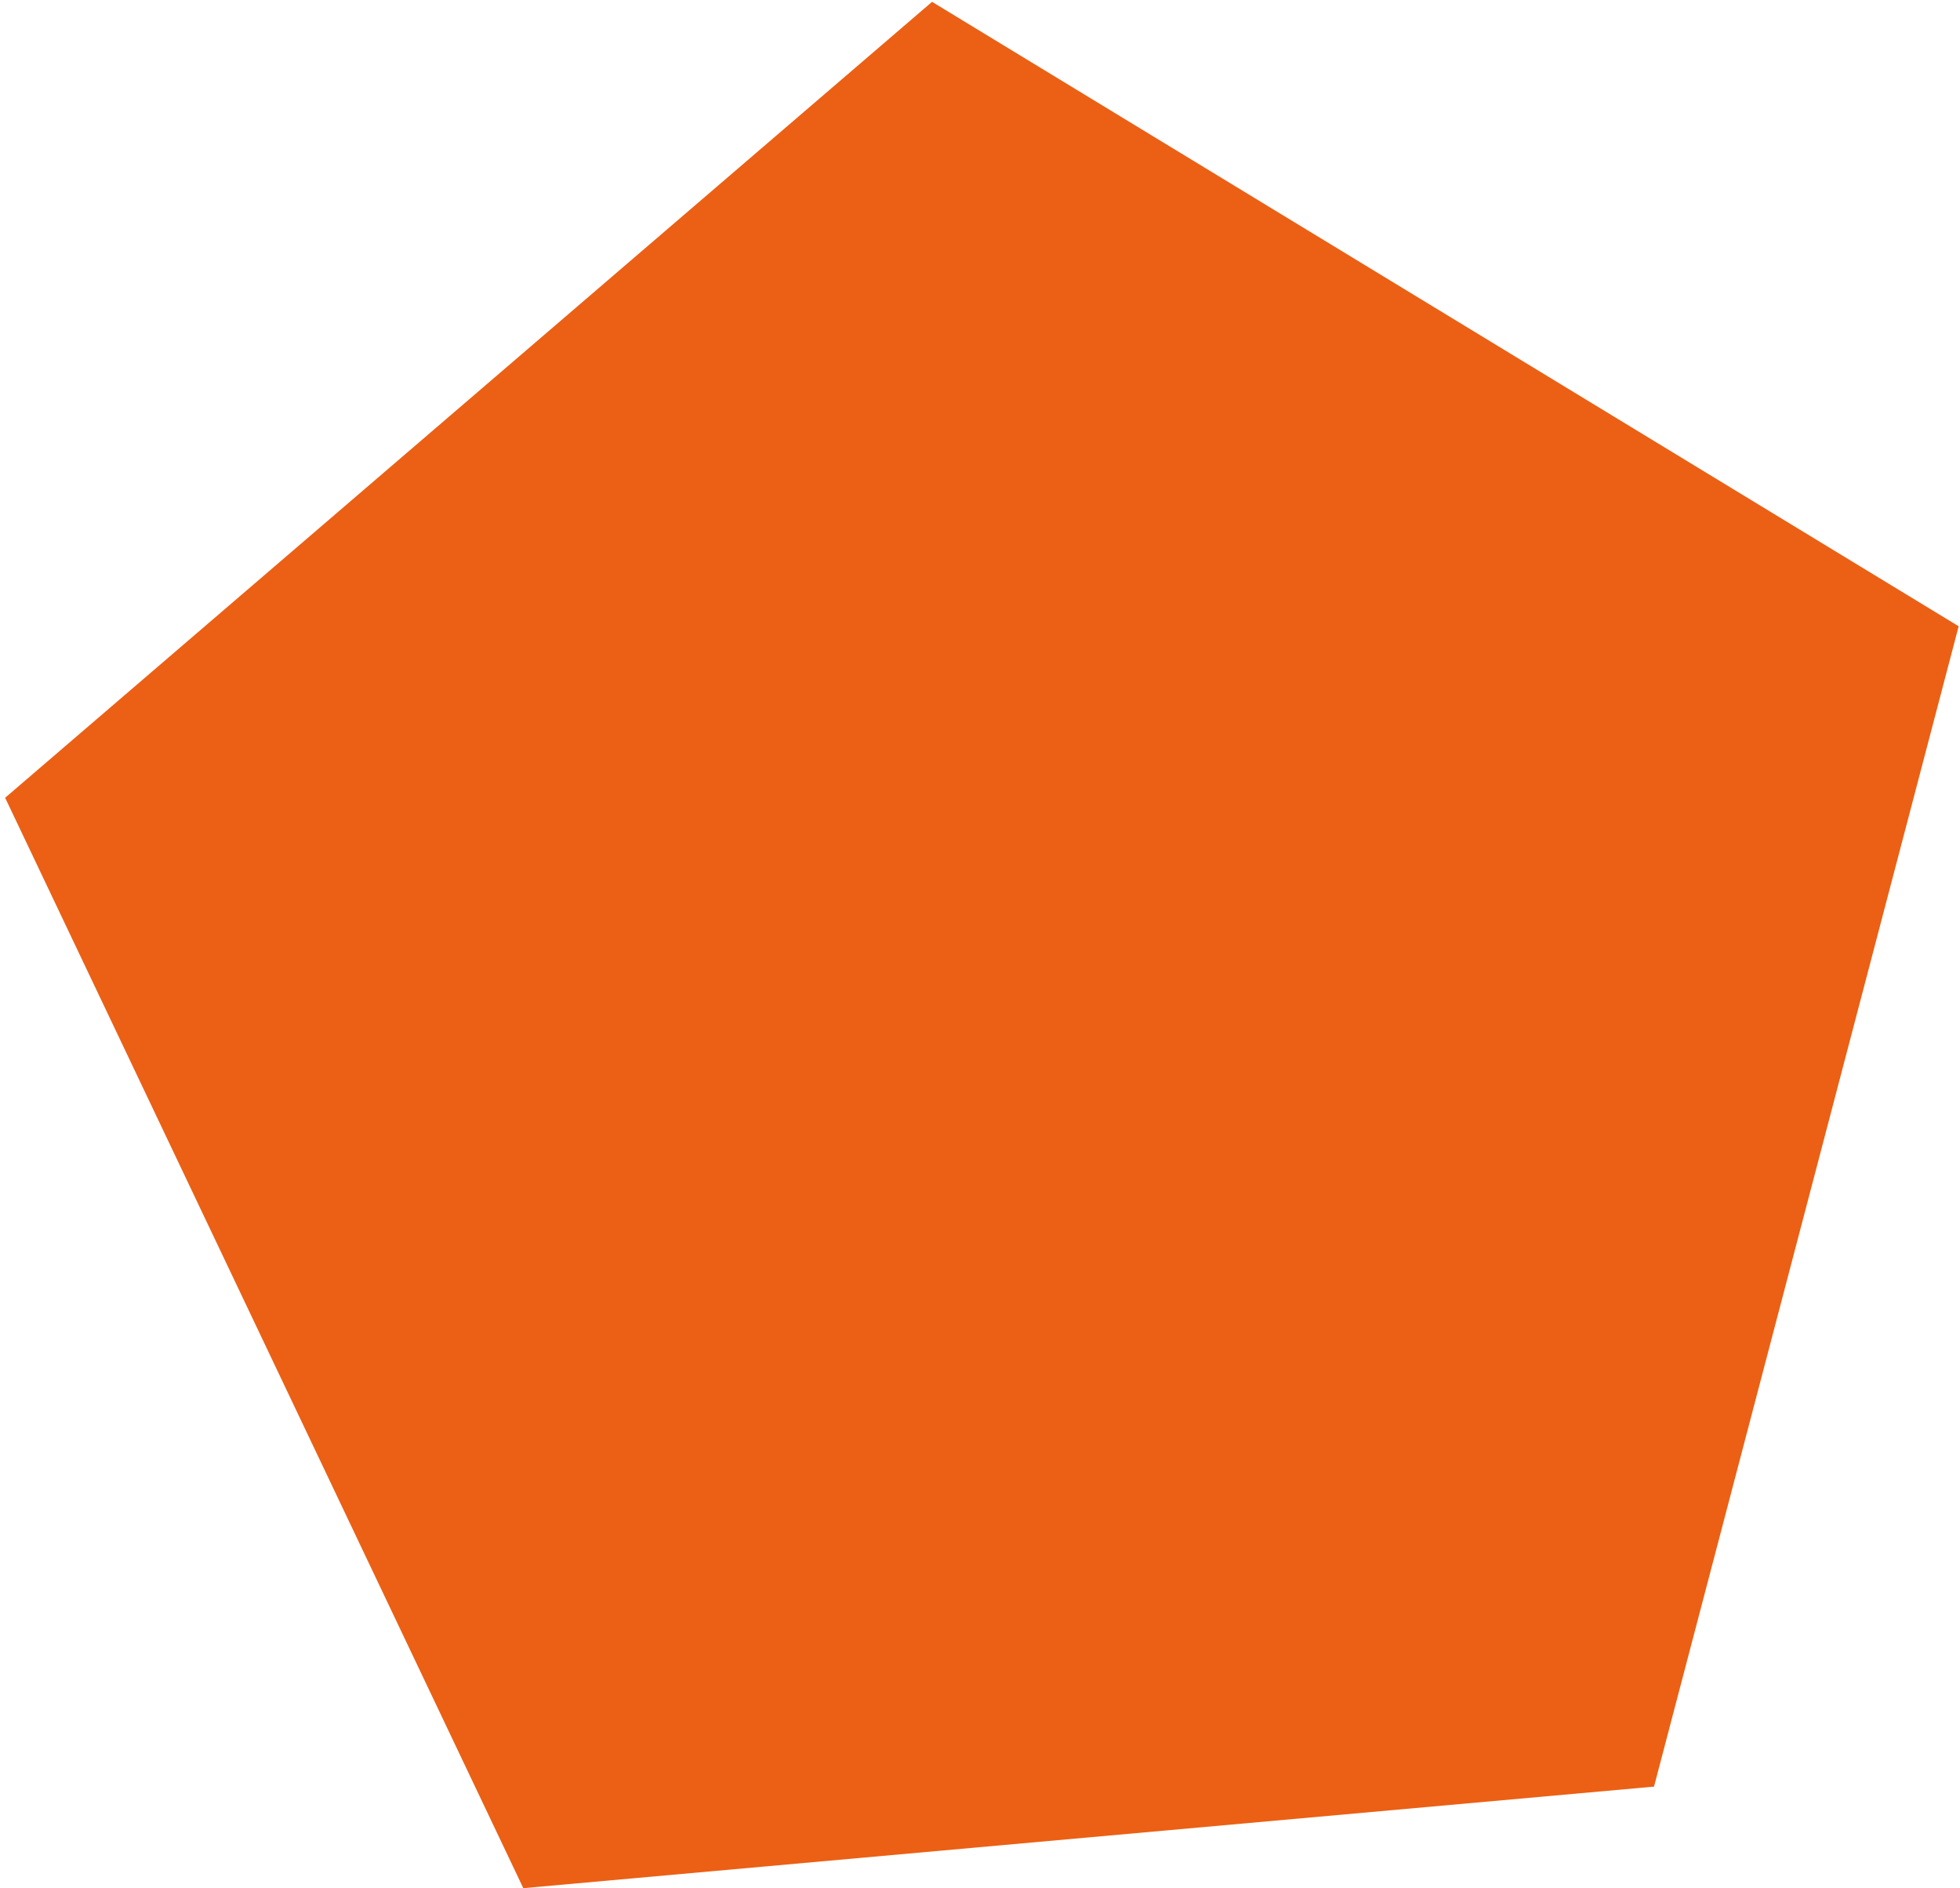 <?xml version="1.0" encoding="UTF-8"?> <svg xmlns="http://www.w3.org/2000/svg" width="273" height="263" viewBox="0 0 273 263" fill="none"> <path d="M72.889 262.977L0.715 111.11L129.823 0.256L272.814 87.224L230.38 248.833L72.889 262.977Z" fill="#EB6015"></path> </svg> 